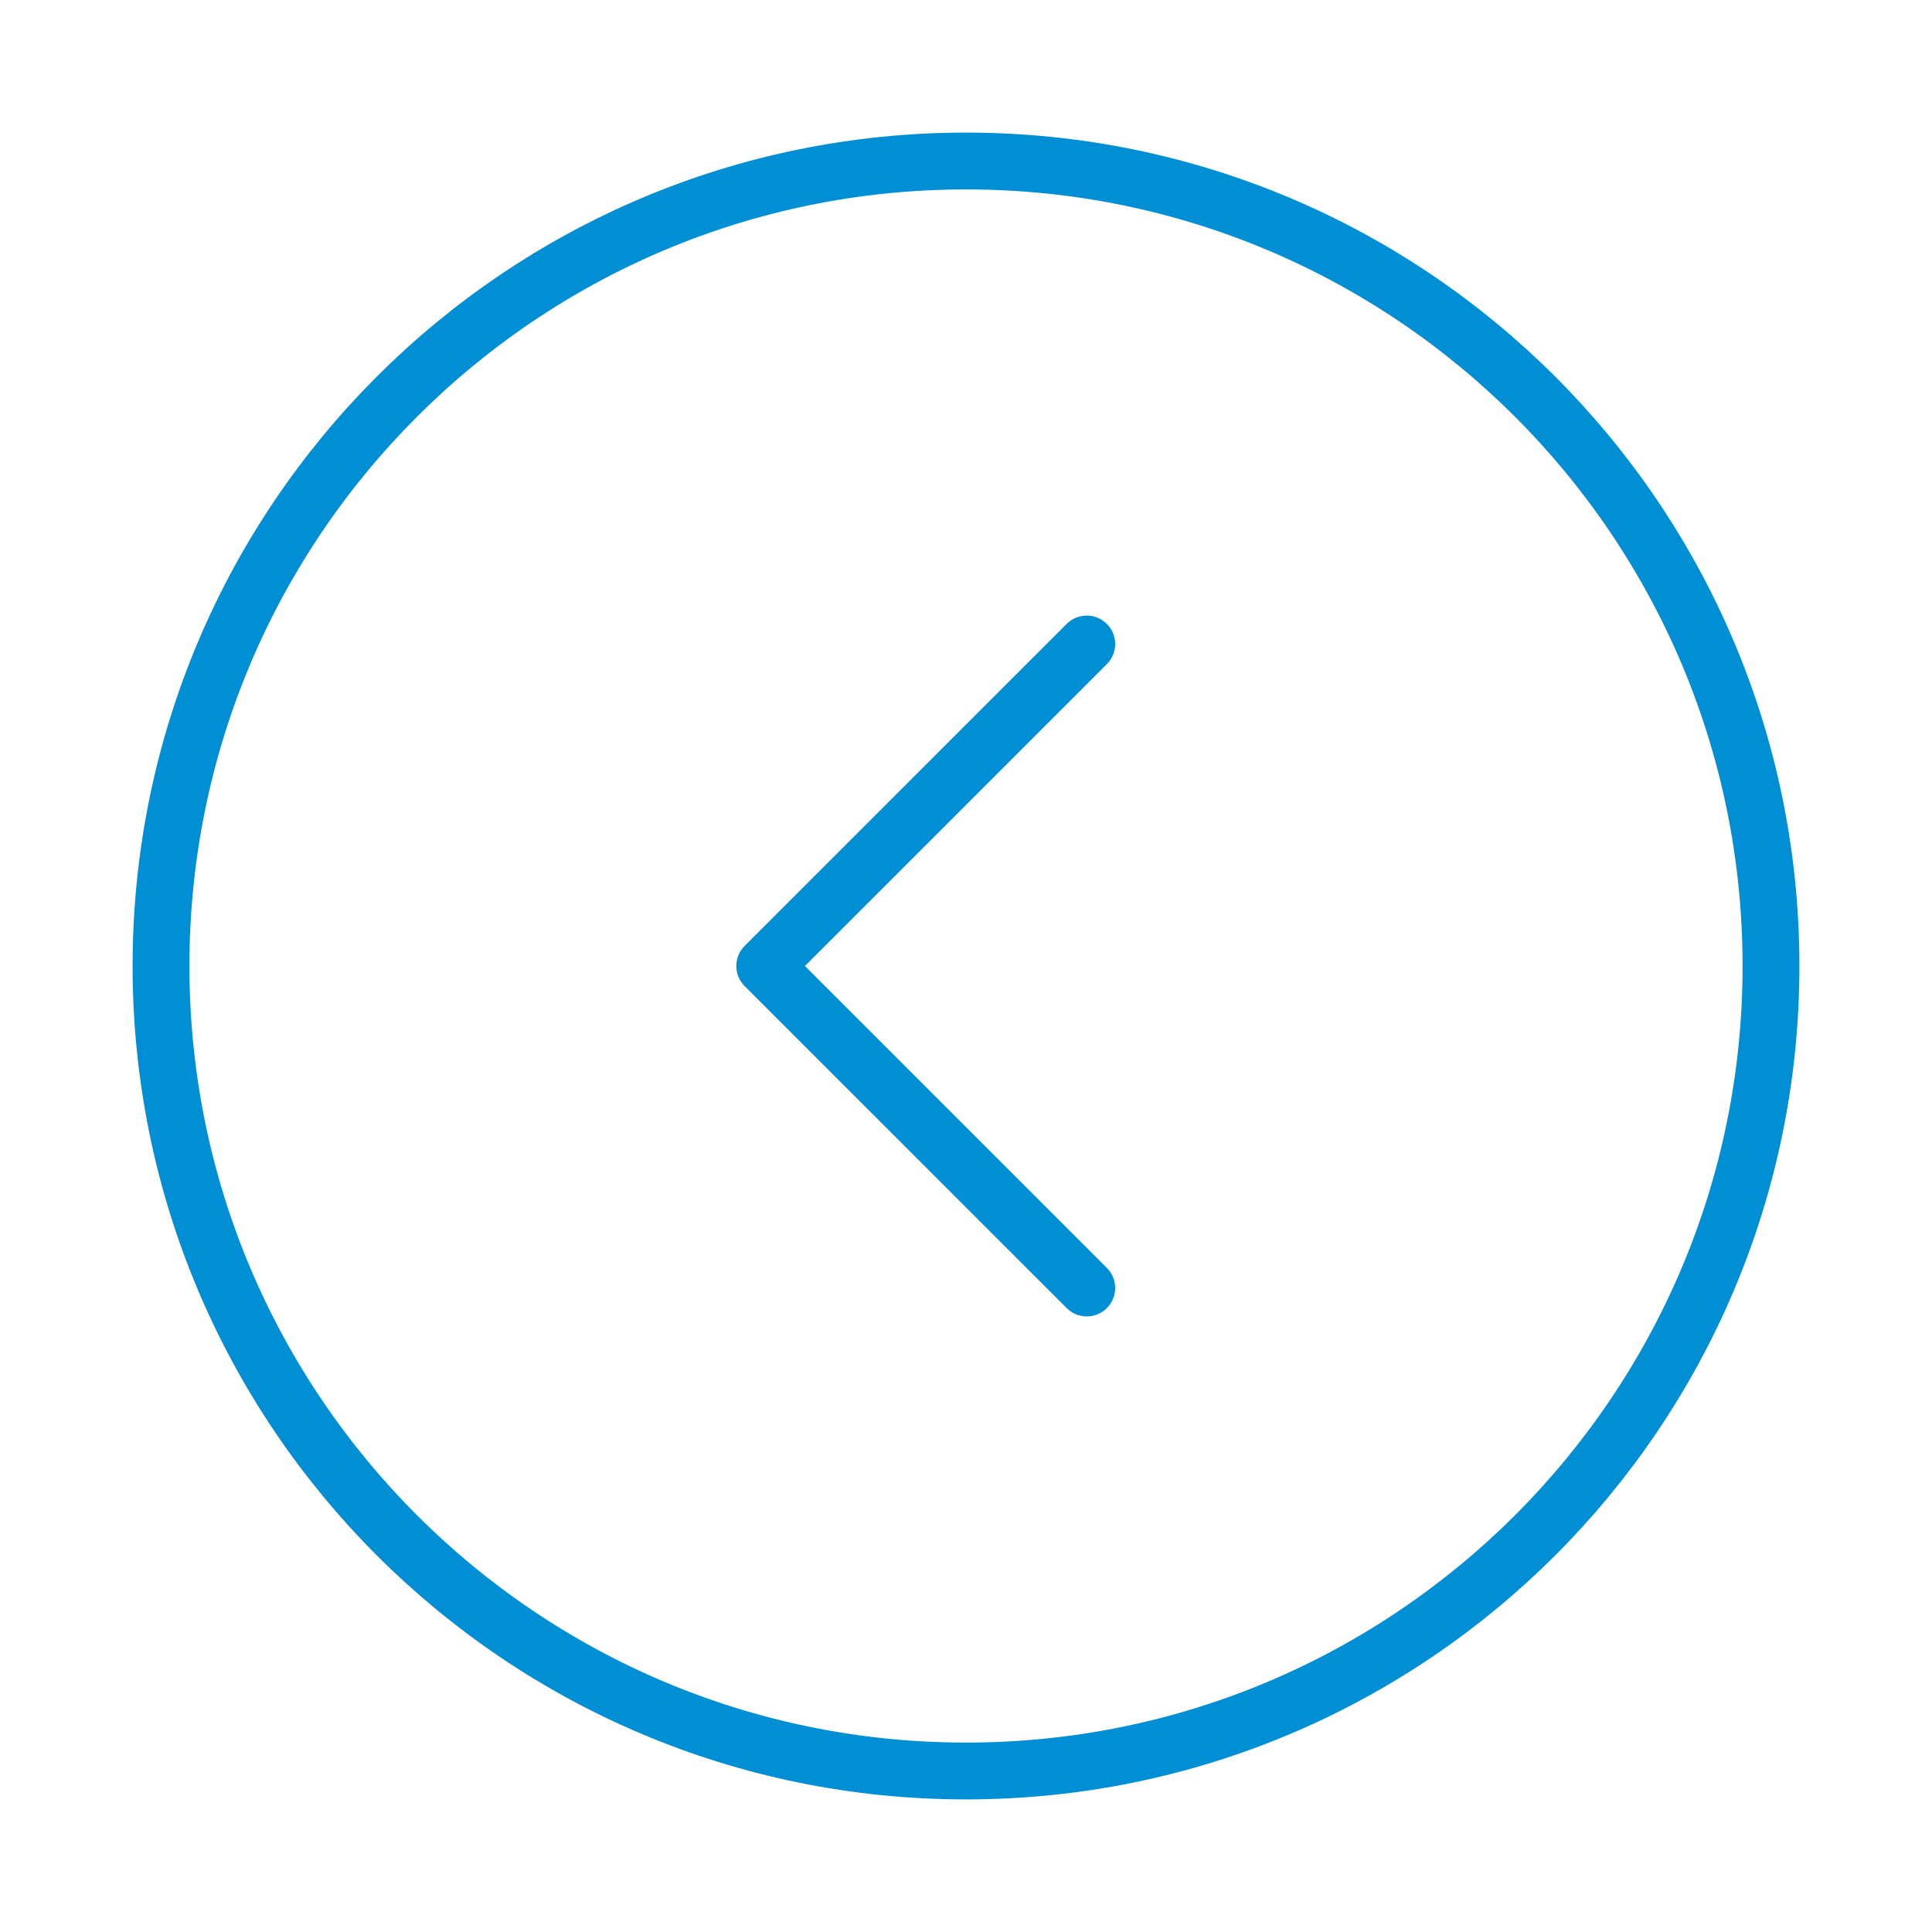 <svg width="68" height="68" viewBox="0 0 68 68" fill="none" xmlns="http://www.w3.org/2000/svg">
<path d="M34 62.333C49.648 62.333 62.333 49.648 62.333 34C62.333 18.352 49.648 5.667 34 5.667C18.352 5.667 5.667 18.352 5.667 34C5.667 49.648 18.352 62.333 34 62.333Z" stroke="#008fd5" stroke-width="2"/>
<path d="M38.25 22.667L26.916 34L38.25 45.333" stroke="#008fd5" stroke-width="2" stroke-linecap="round" stroke-linejoin="round"/>
</svg>
